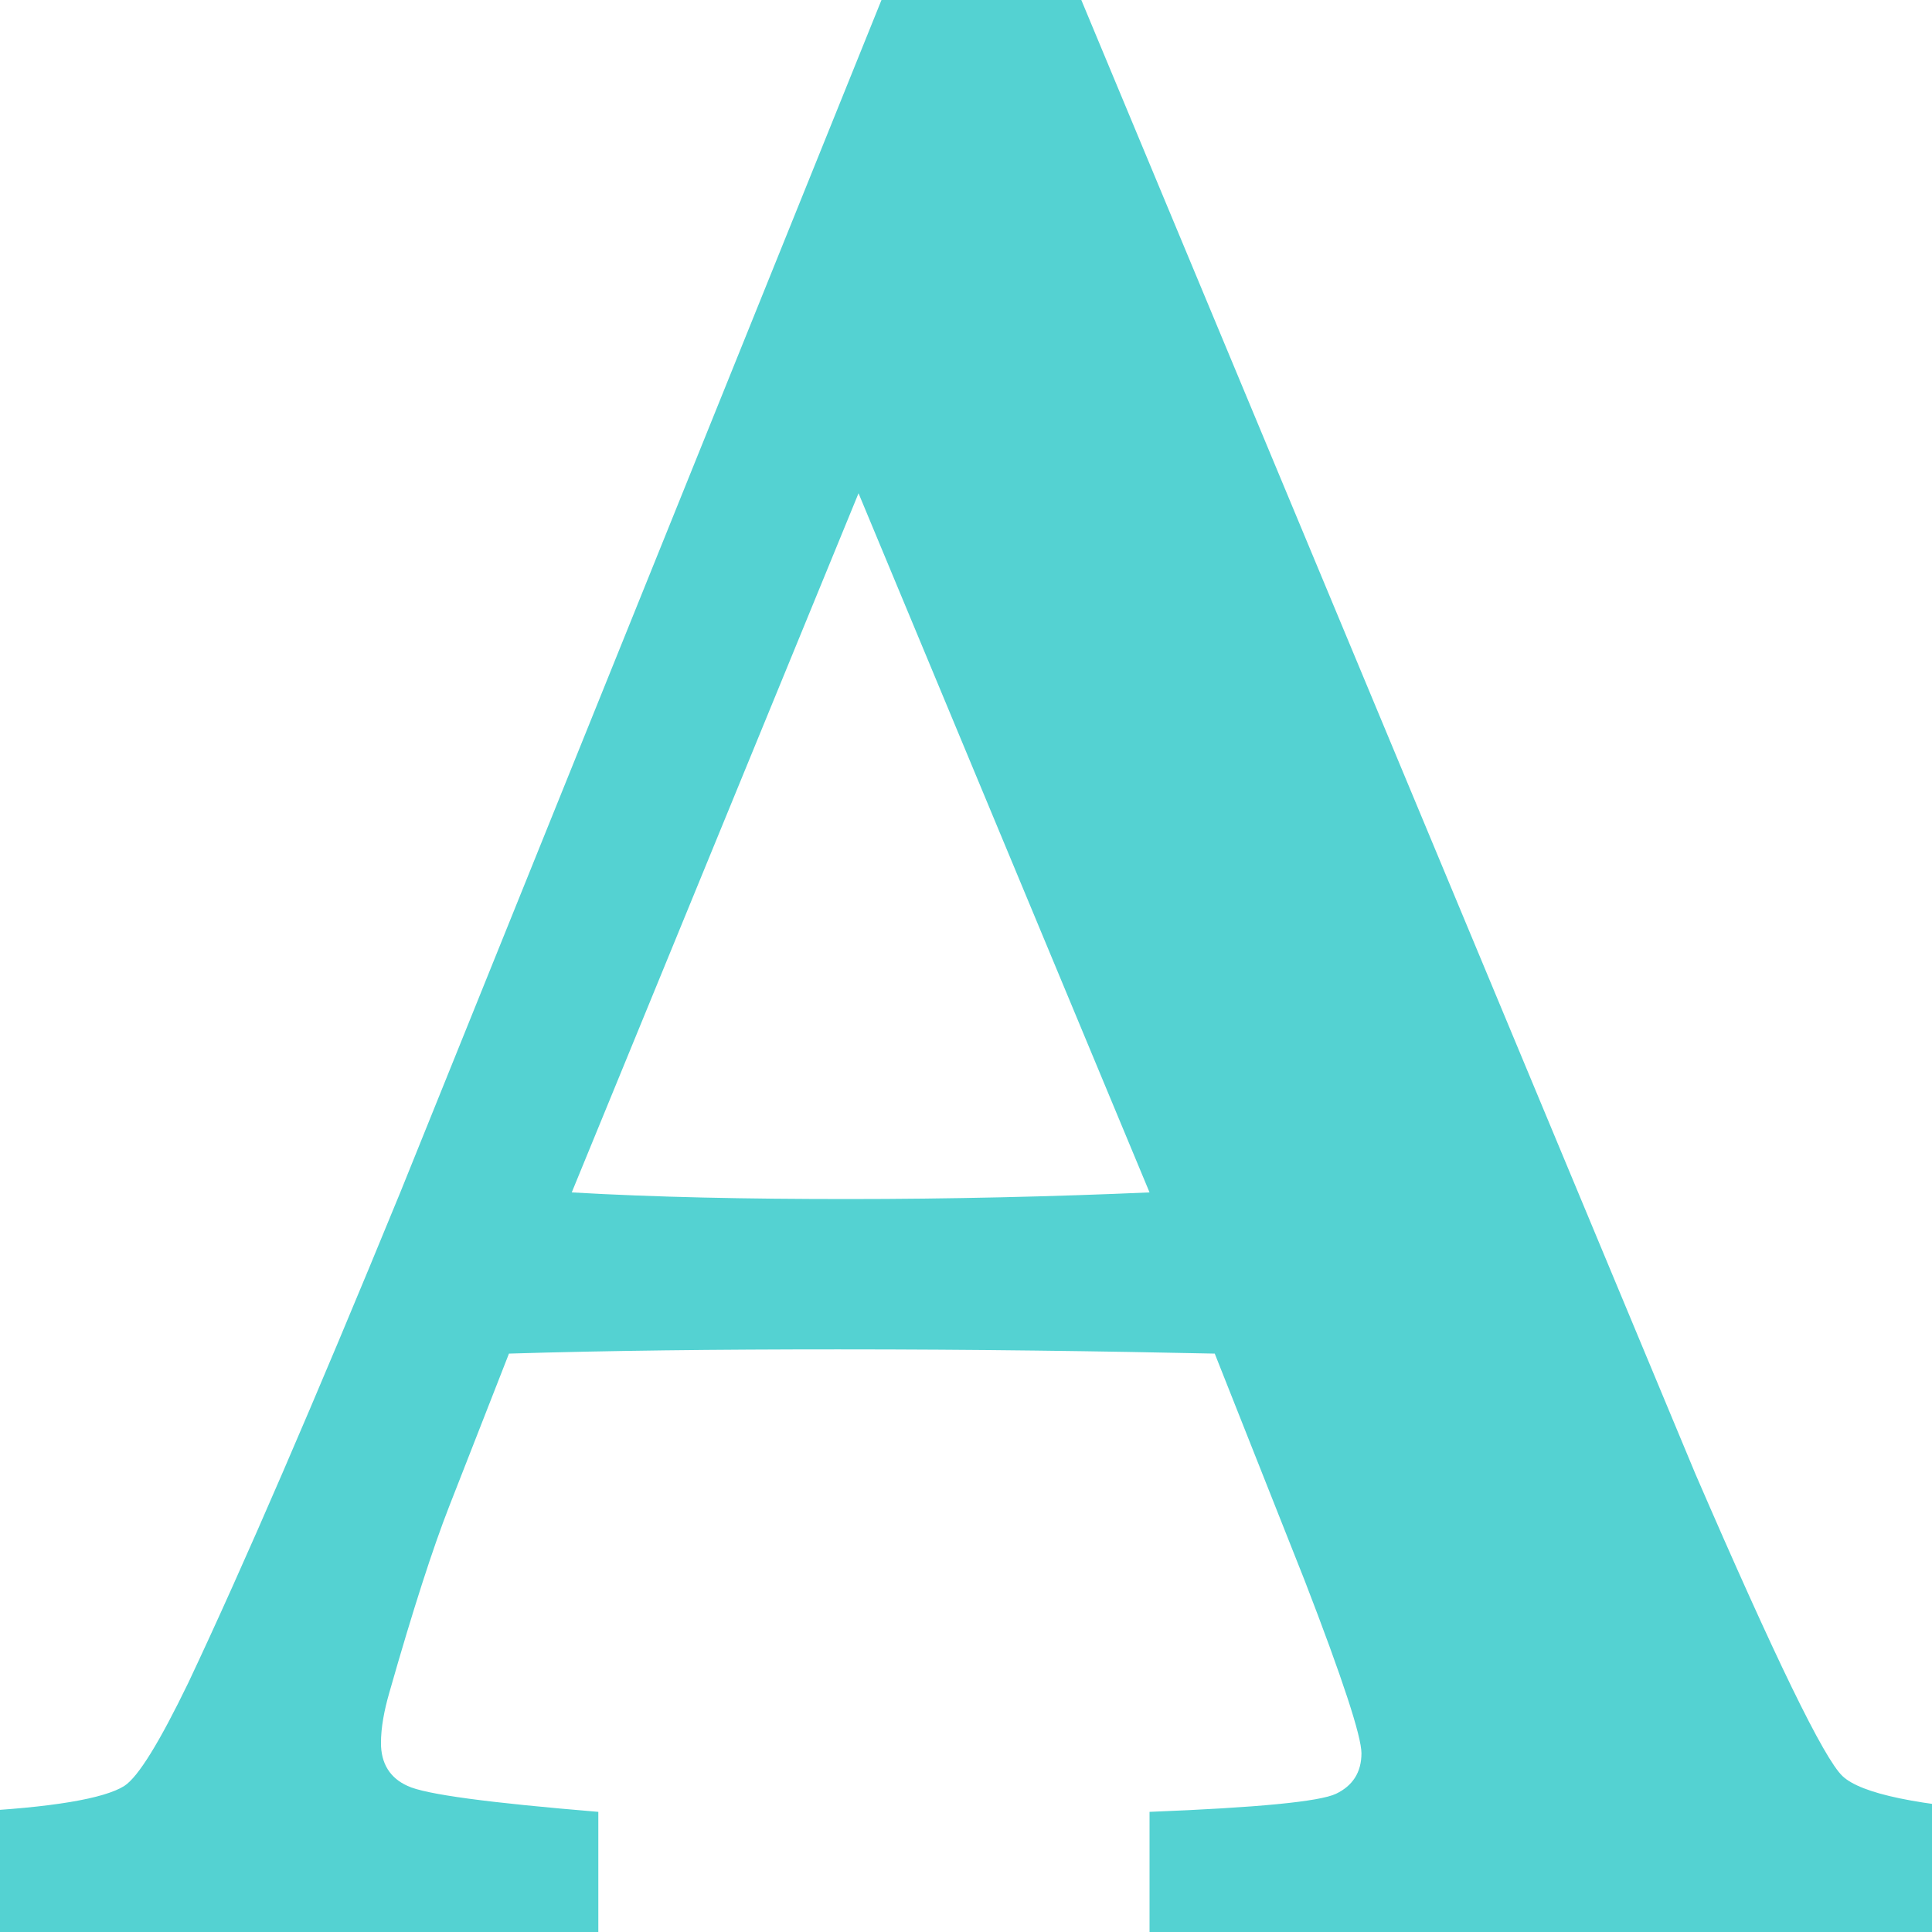 <svg xmlns="http://www.w3.org/2000/svg" id="Capa_1" data-name="Capa 1" viewBox="0 0 32 32"><defs><style>      .cls-1 {        fill: #54d2d2;      }    </style></defs><path class="cls-1" d="M-.55,30.01c1.41-.07,2.28-.22,2.61-.43.23-.15.58-.72,1.06-1.71.92-1.95,2.09-4.66,3.51-8.12L14.6,0h3.31l10.17,24.41c1.32,3.05,2.13,4.72,2.44,5.01.31.29,1.26.49,2.85.59v2.05c-2.56.07-4.79,0-6.97,0h-7.36v-2.05c1.79-.07,2.82-.17,3.09-.3s.42-.35.42-.67c0-.28-.31-1.23-.94-2.86l-1.49-3.76c-1.86-.04-3.94-.07-6.24-.07-2,0-3.82.02-5.45.07l-.99,2.53c-.27.69-.6,1.71-.99,3.08-.09.31-.14.59-.14.84,0,.34.15.58.44.71.29.14,1.35.28,3.16.43v2.05c-1.47-.11-3.39.08-5.57.08s-3.66-.1-4.88-.08v-2.05ZM14.22,8.17l-4.75,11.58c1.38.08,2.9.11,4.57.11s3.41-.04,5-.11l-4.82-11.58Z"></path></svg>